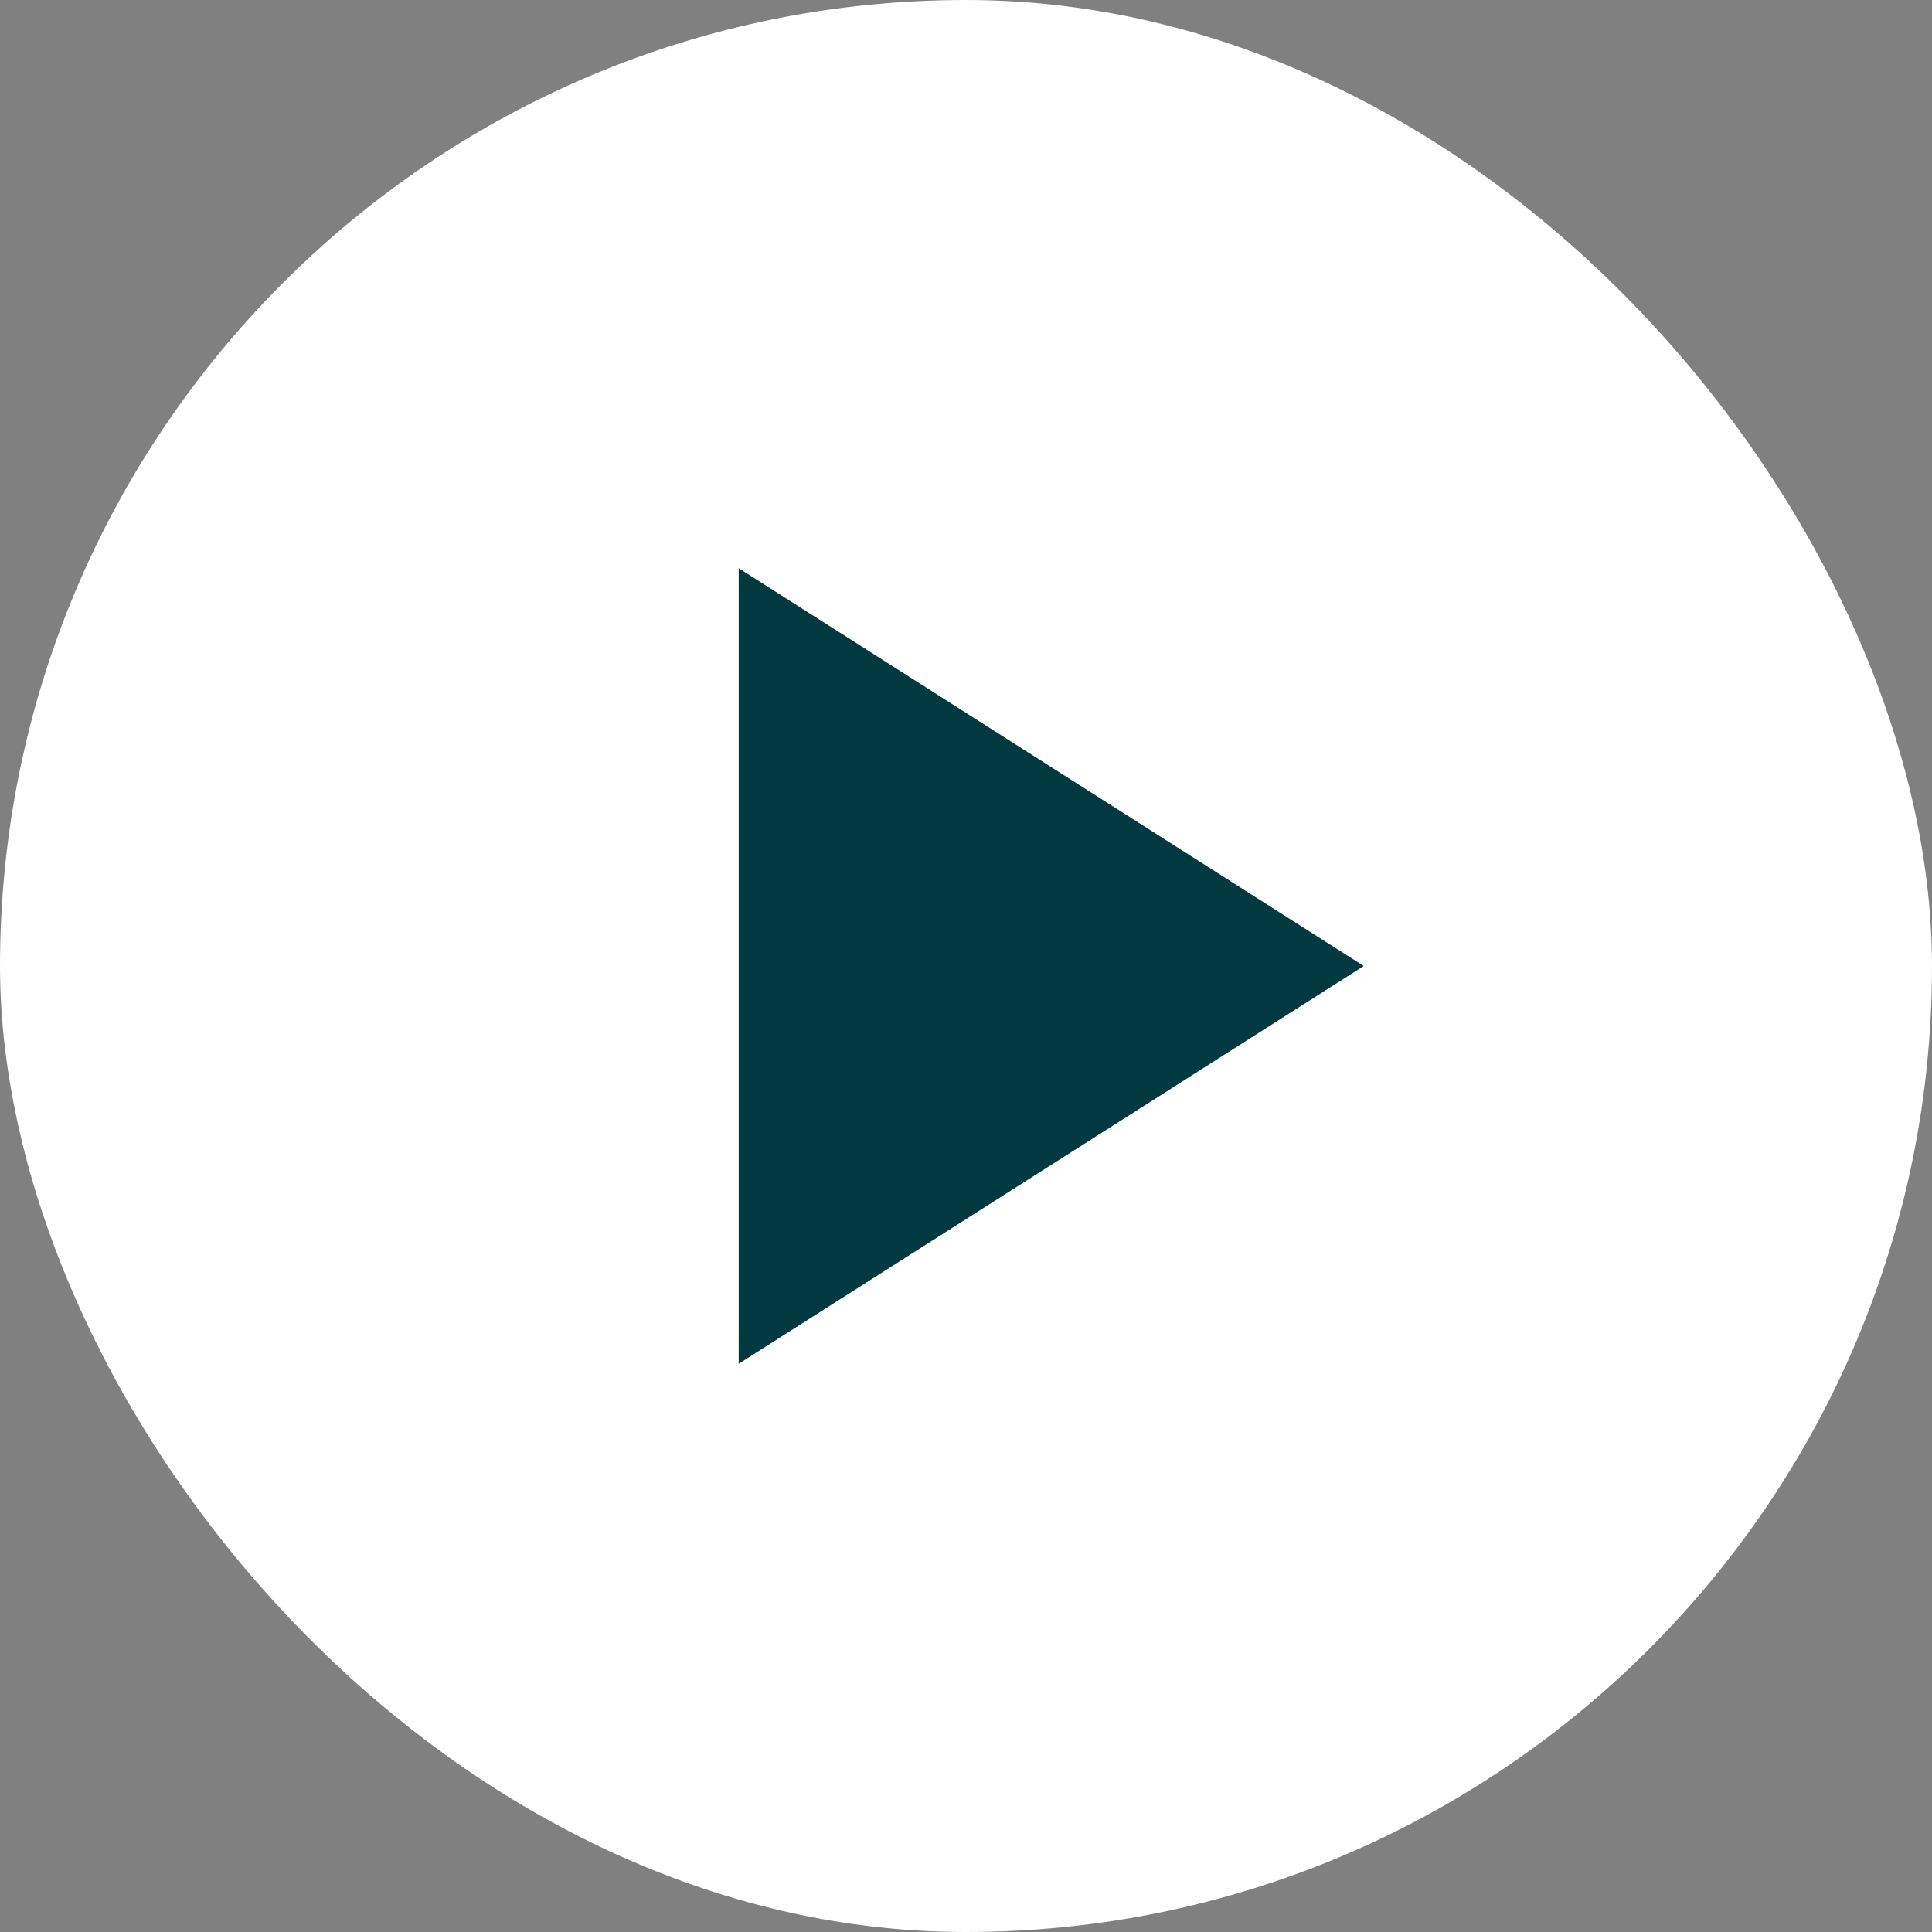<?xml version="1.0" encoding="UTF-8"?> <svg xmlns="http://www.w3.org/2000/svg" width="34" height="34" viewBox="0 0 34 34" fill="none"><rect x="0" y="0" width="34" height="34" fill="#808080" stroke="none"/><rect x="34" y="34" width="34" height="34" rx="17" transform="rotate(-180 34 34)" fill="white"></rect><path d="M13 24V10L24 17L13 24Z" fill="#003A40"></path></svg> 